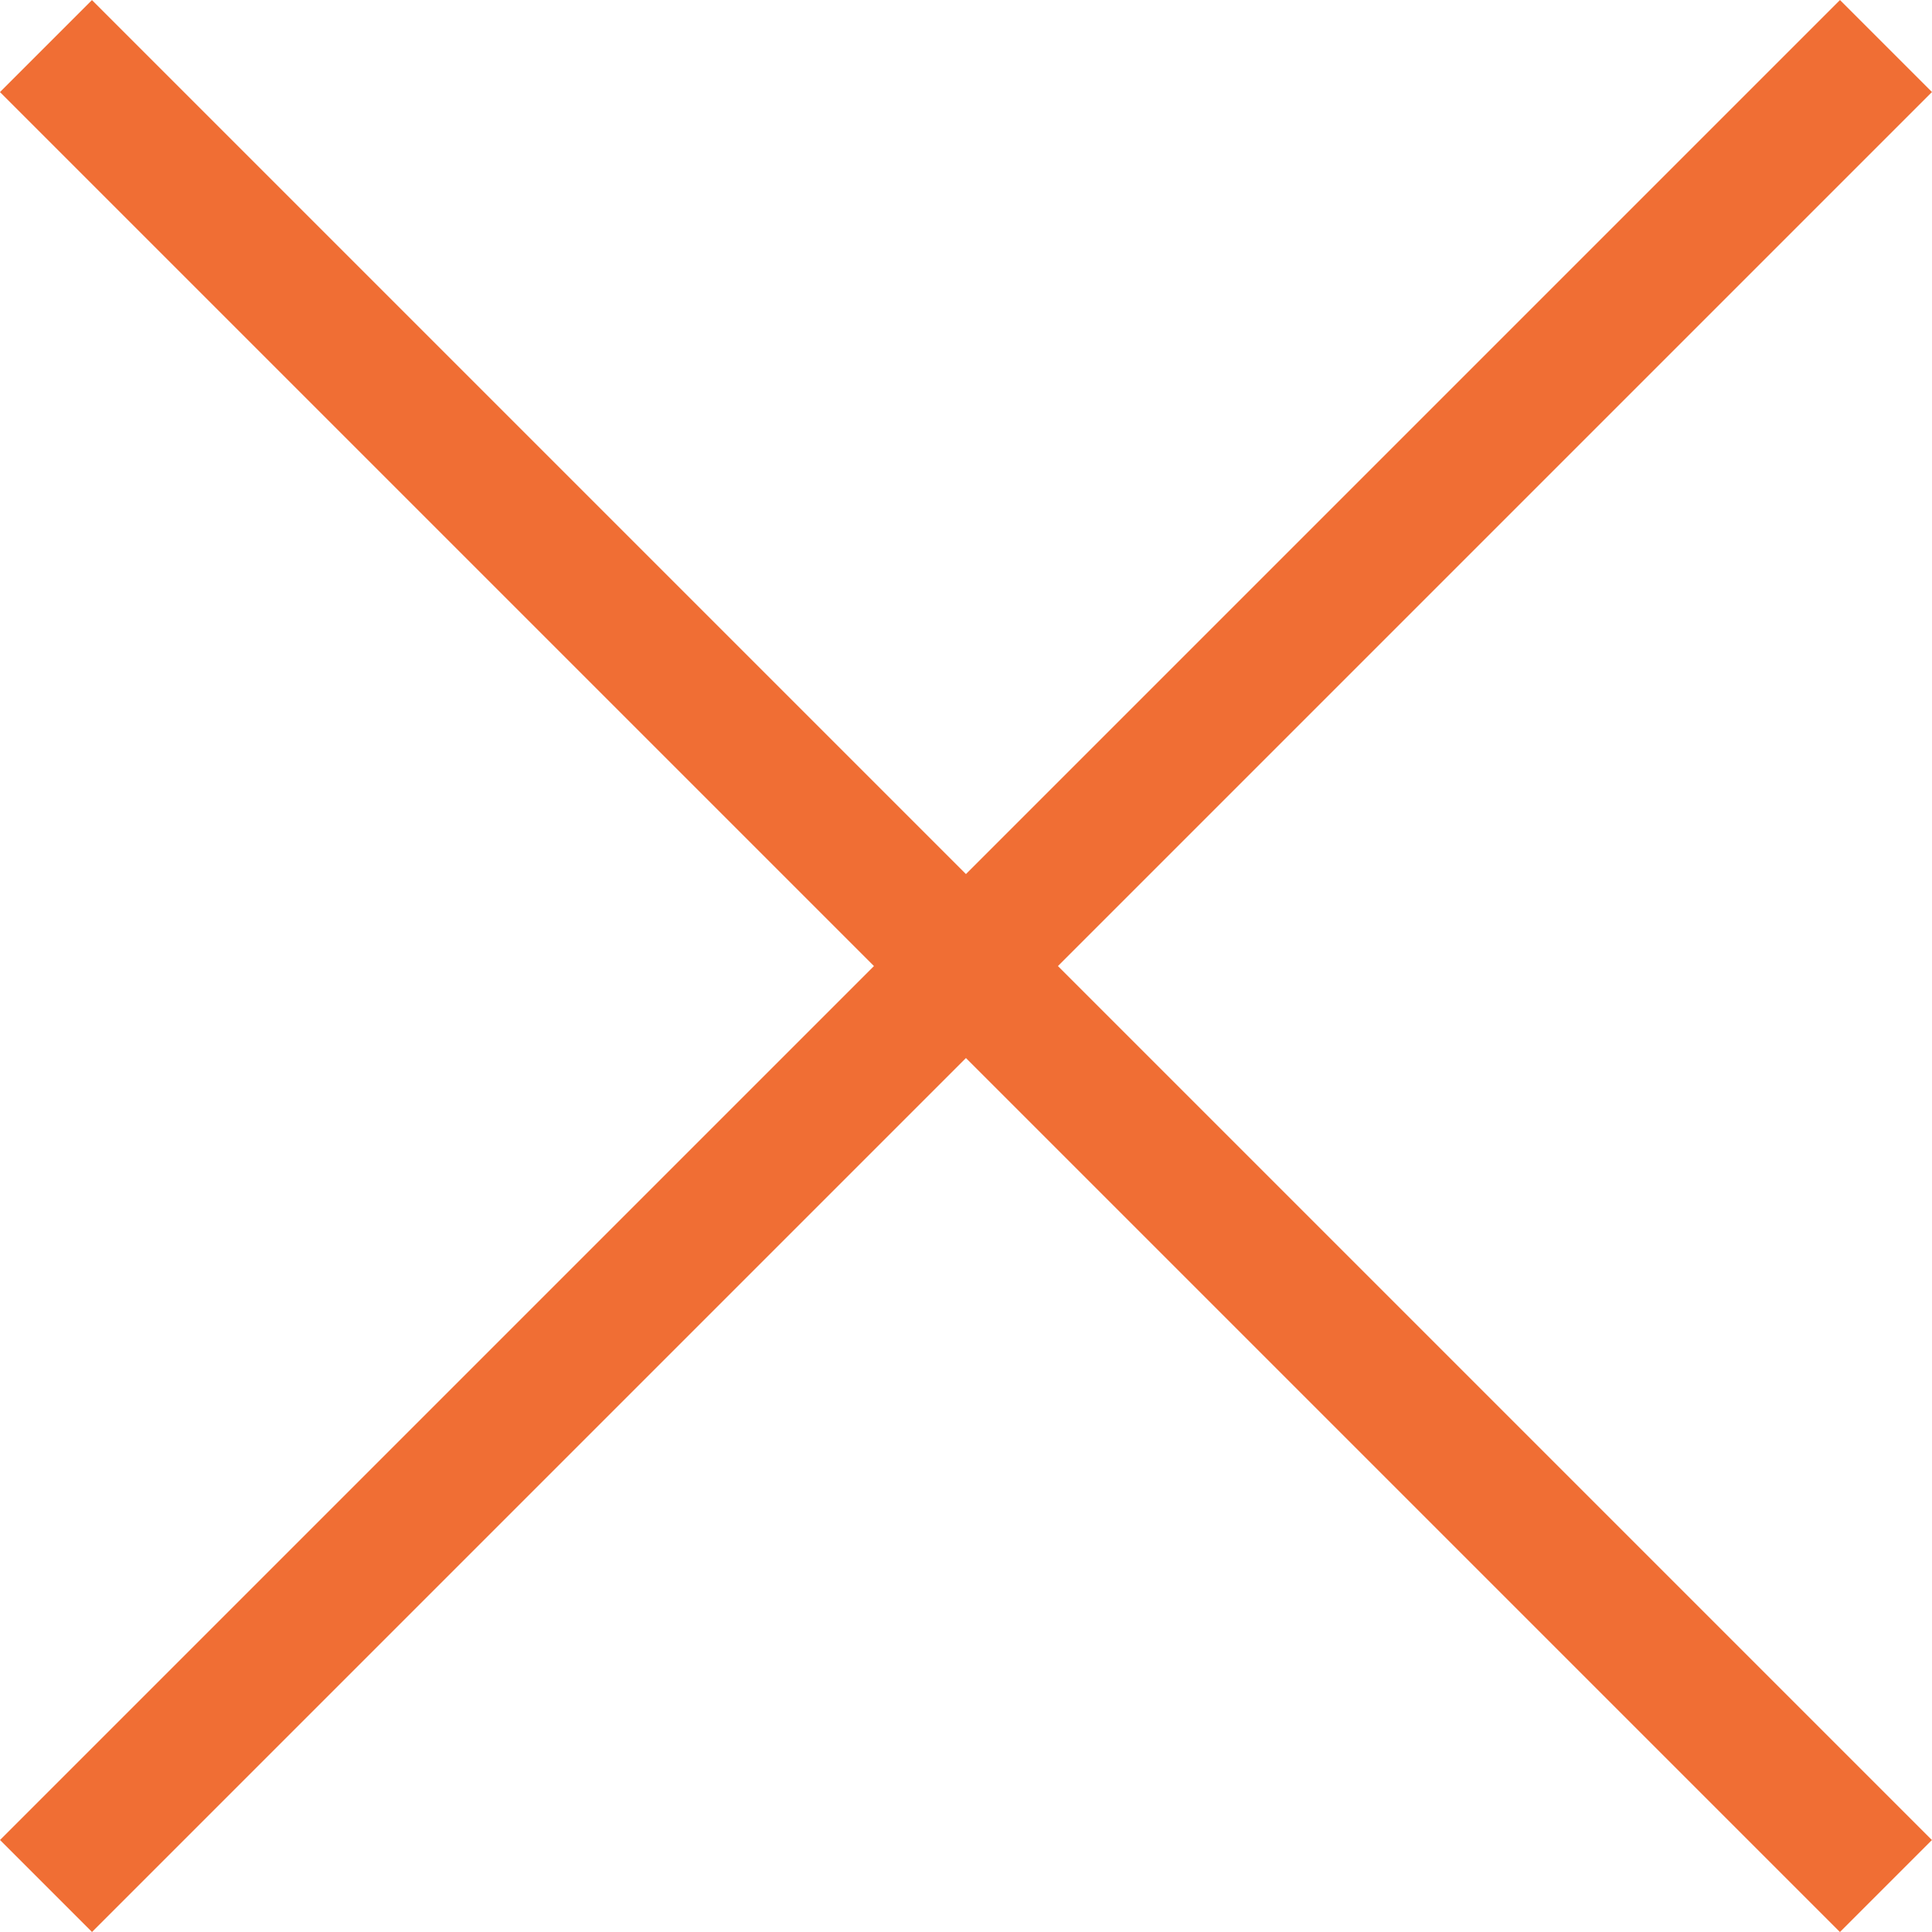 <svg xmlns="http://www.w3.org/2000/svg" width="29.699" height="29.699" viewBox="0 0 29.699 29.699">
  <g id="グループ_771" data-name="グループ 771" transform="translate(-5729.124 -6232.407) rotate(45)">
    <path id="パス_476" data-name="パス 476" d="M8476.868,375.875h-2v-40h2Z" transform="translate(3.212 0)" fill="#f06e34"/>
    <path id="パス_477" data-name="パス 477" d="M1,40H-1V0H1Z" transform="translate(8499.08 355.876) rotate(90)" fill="#f06e34"/>
  </g>
</svg>
